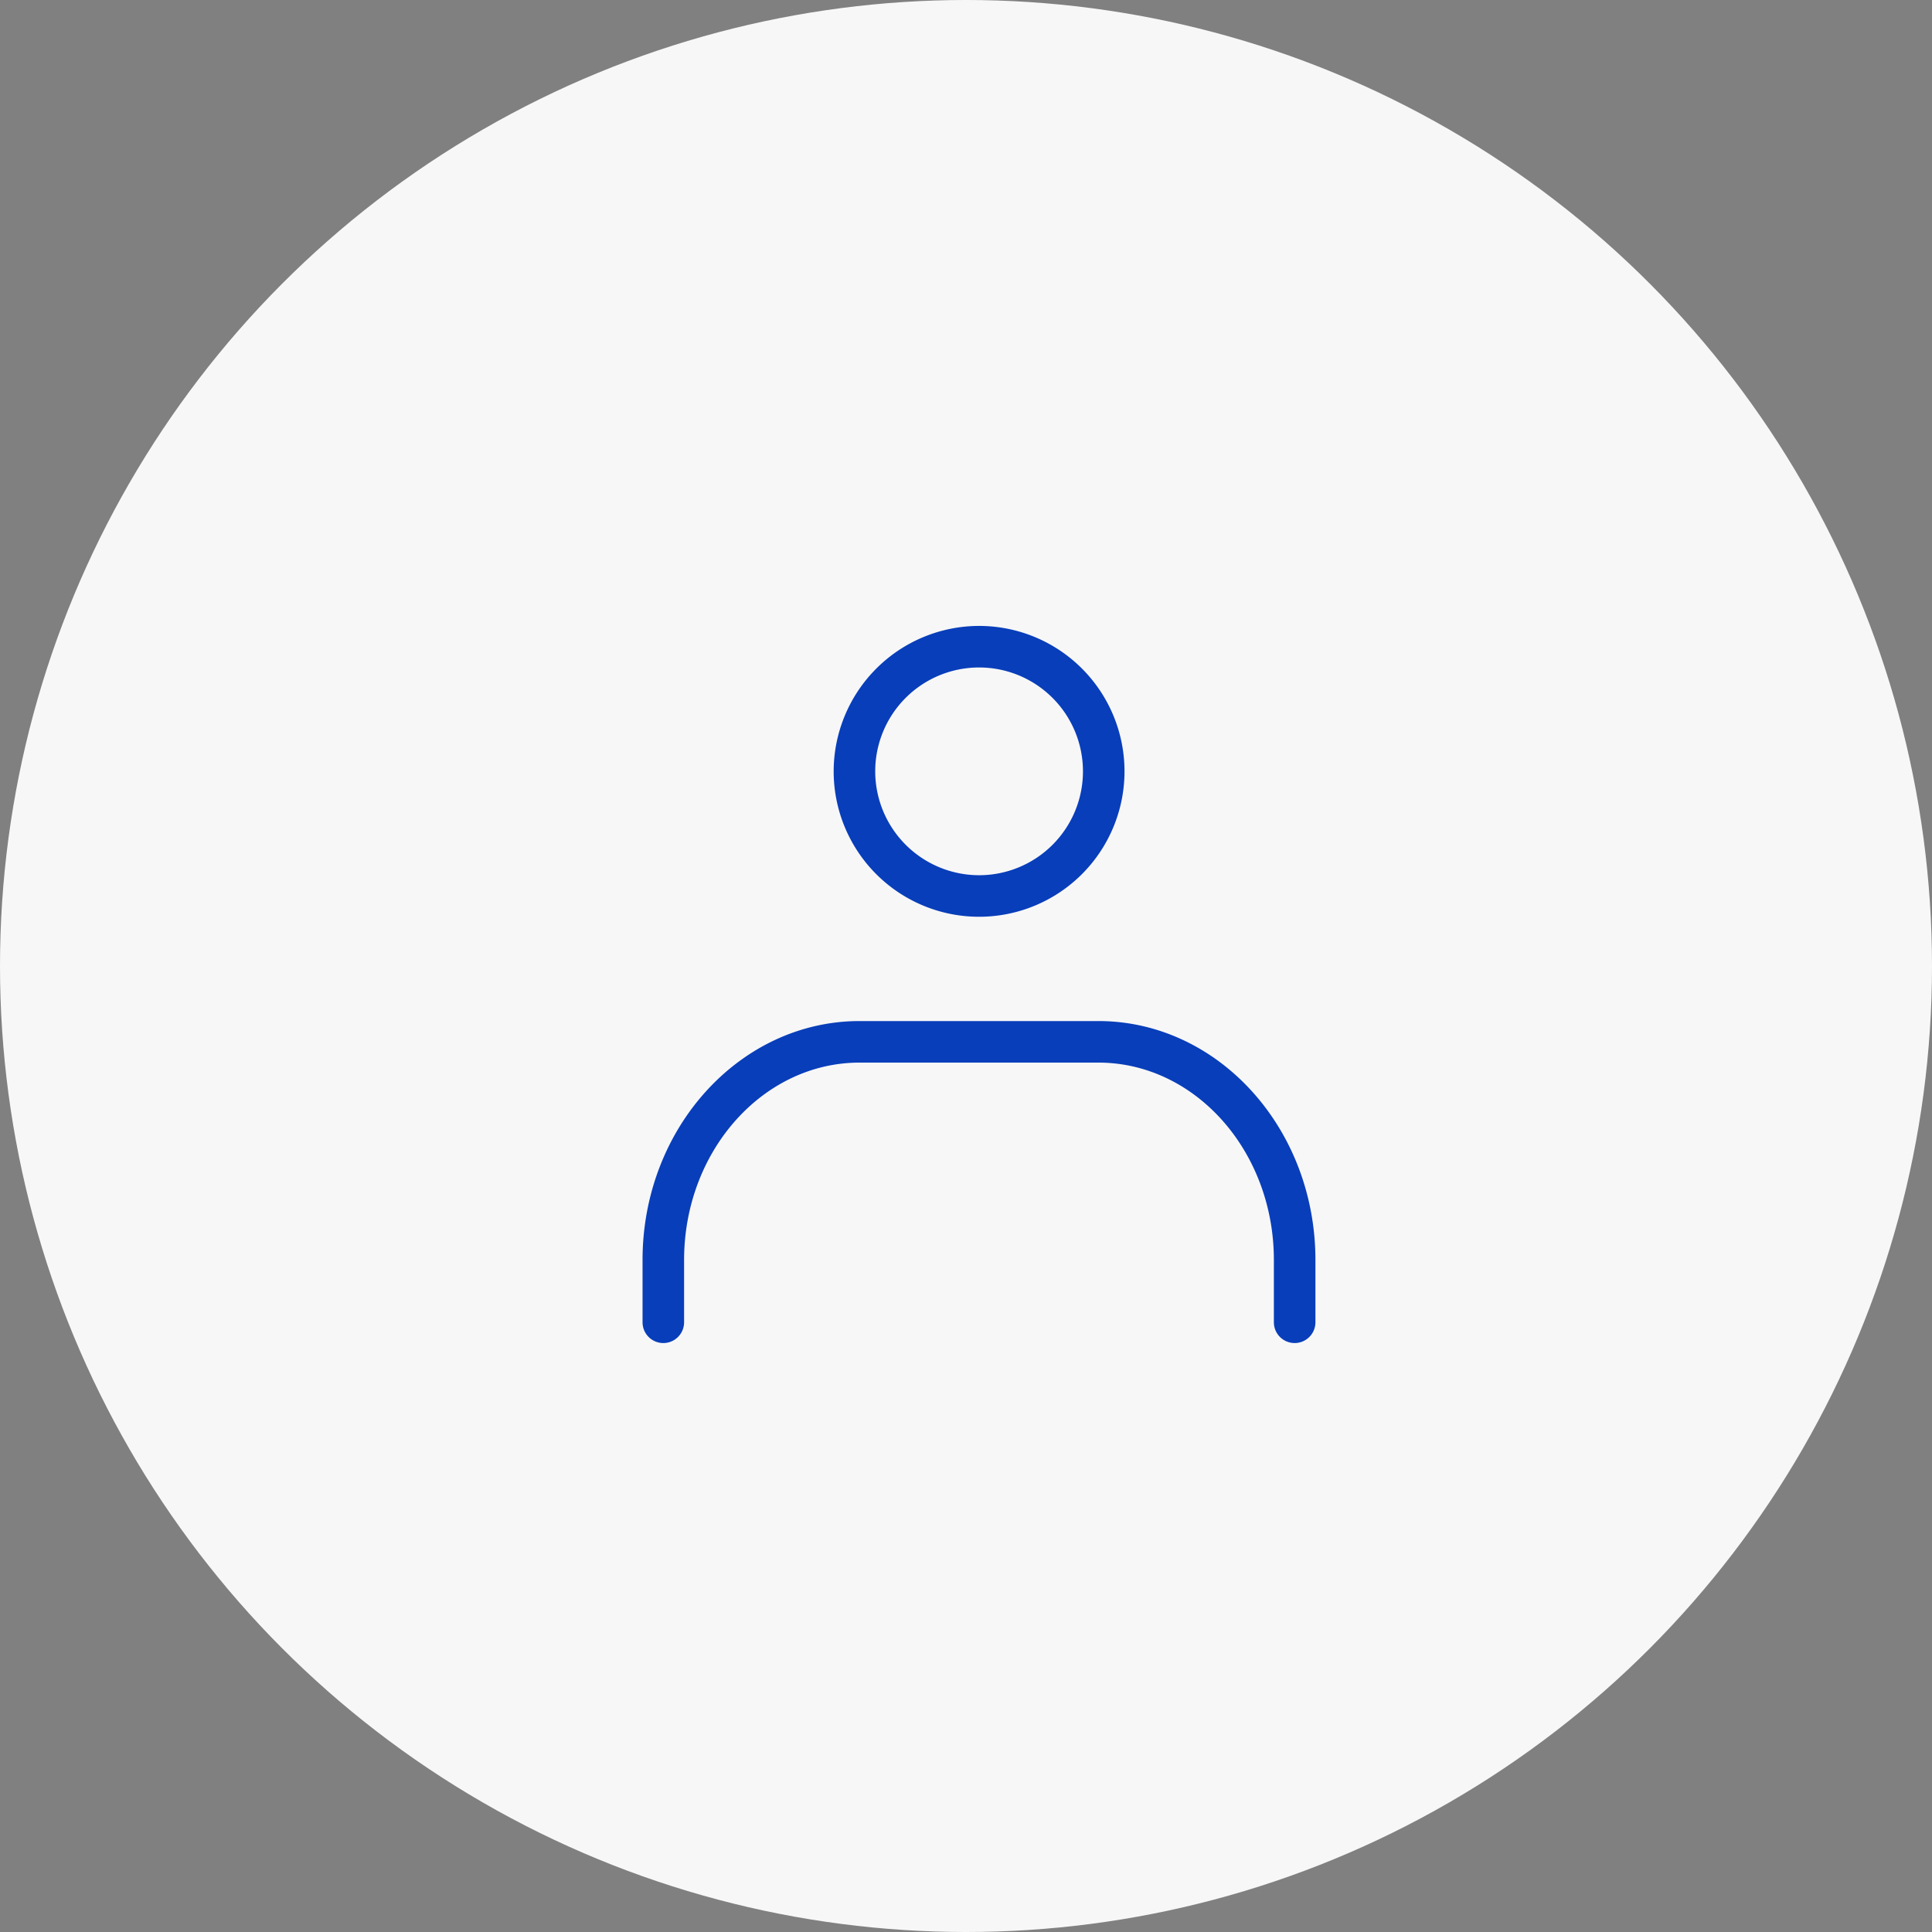 <svg xmlns="http://www.w3.org/2000/svg" width="93" height="93" viewBox="0 0 93 93"><rect x="0" y="0" width="93" height="93" fill="#808080" stroke="none"/><g transform="translate(-229 -933)"><circle cx="46.5" cy="46.5" r="46.5" transform="translate(229 933)" fill="#f7f7f7"/><g transform="translate(252 956)"><rect width="48" height="48" fill="none"/><path d="M6-1A7,7,0,1,1-1,6,7.008,7.008,0,0,1,6-1ZM6,11A5,5,0,1,0,1,6,5.006,5.006,0,0,0,6,11Z" transform="translate(18.13 8.13)" fill="#083eba"/><path d="M39.32,41.65a1,1,0,0,1-1-1v-3c0-5.238-3.791-9.5-8.45-9.5H18.38c-4.659,0-8.45,4.262-8.45,9.5v3a1,1,0,0,1-2,0v-3c0-6.341,4.688-11.5,10.45-11.5H29.87c5.762,0,10.45,5.159,10.45,11.5v3A1,1,0,0,1,39.32,41.65Z" fill="#083eba"/></g></g></svg>